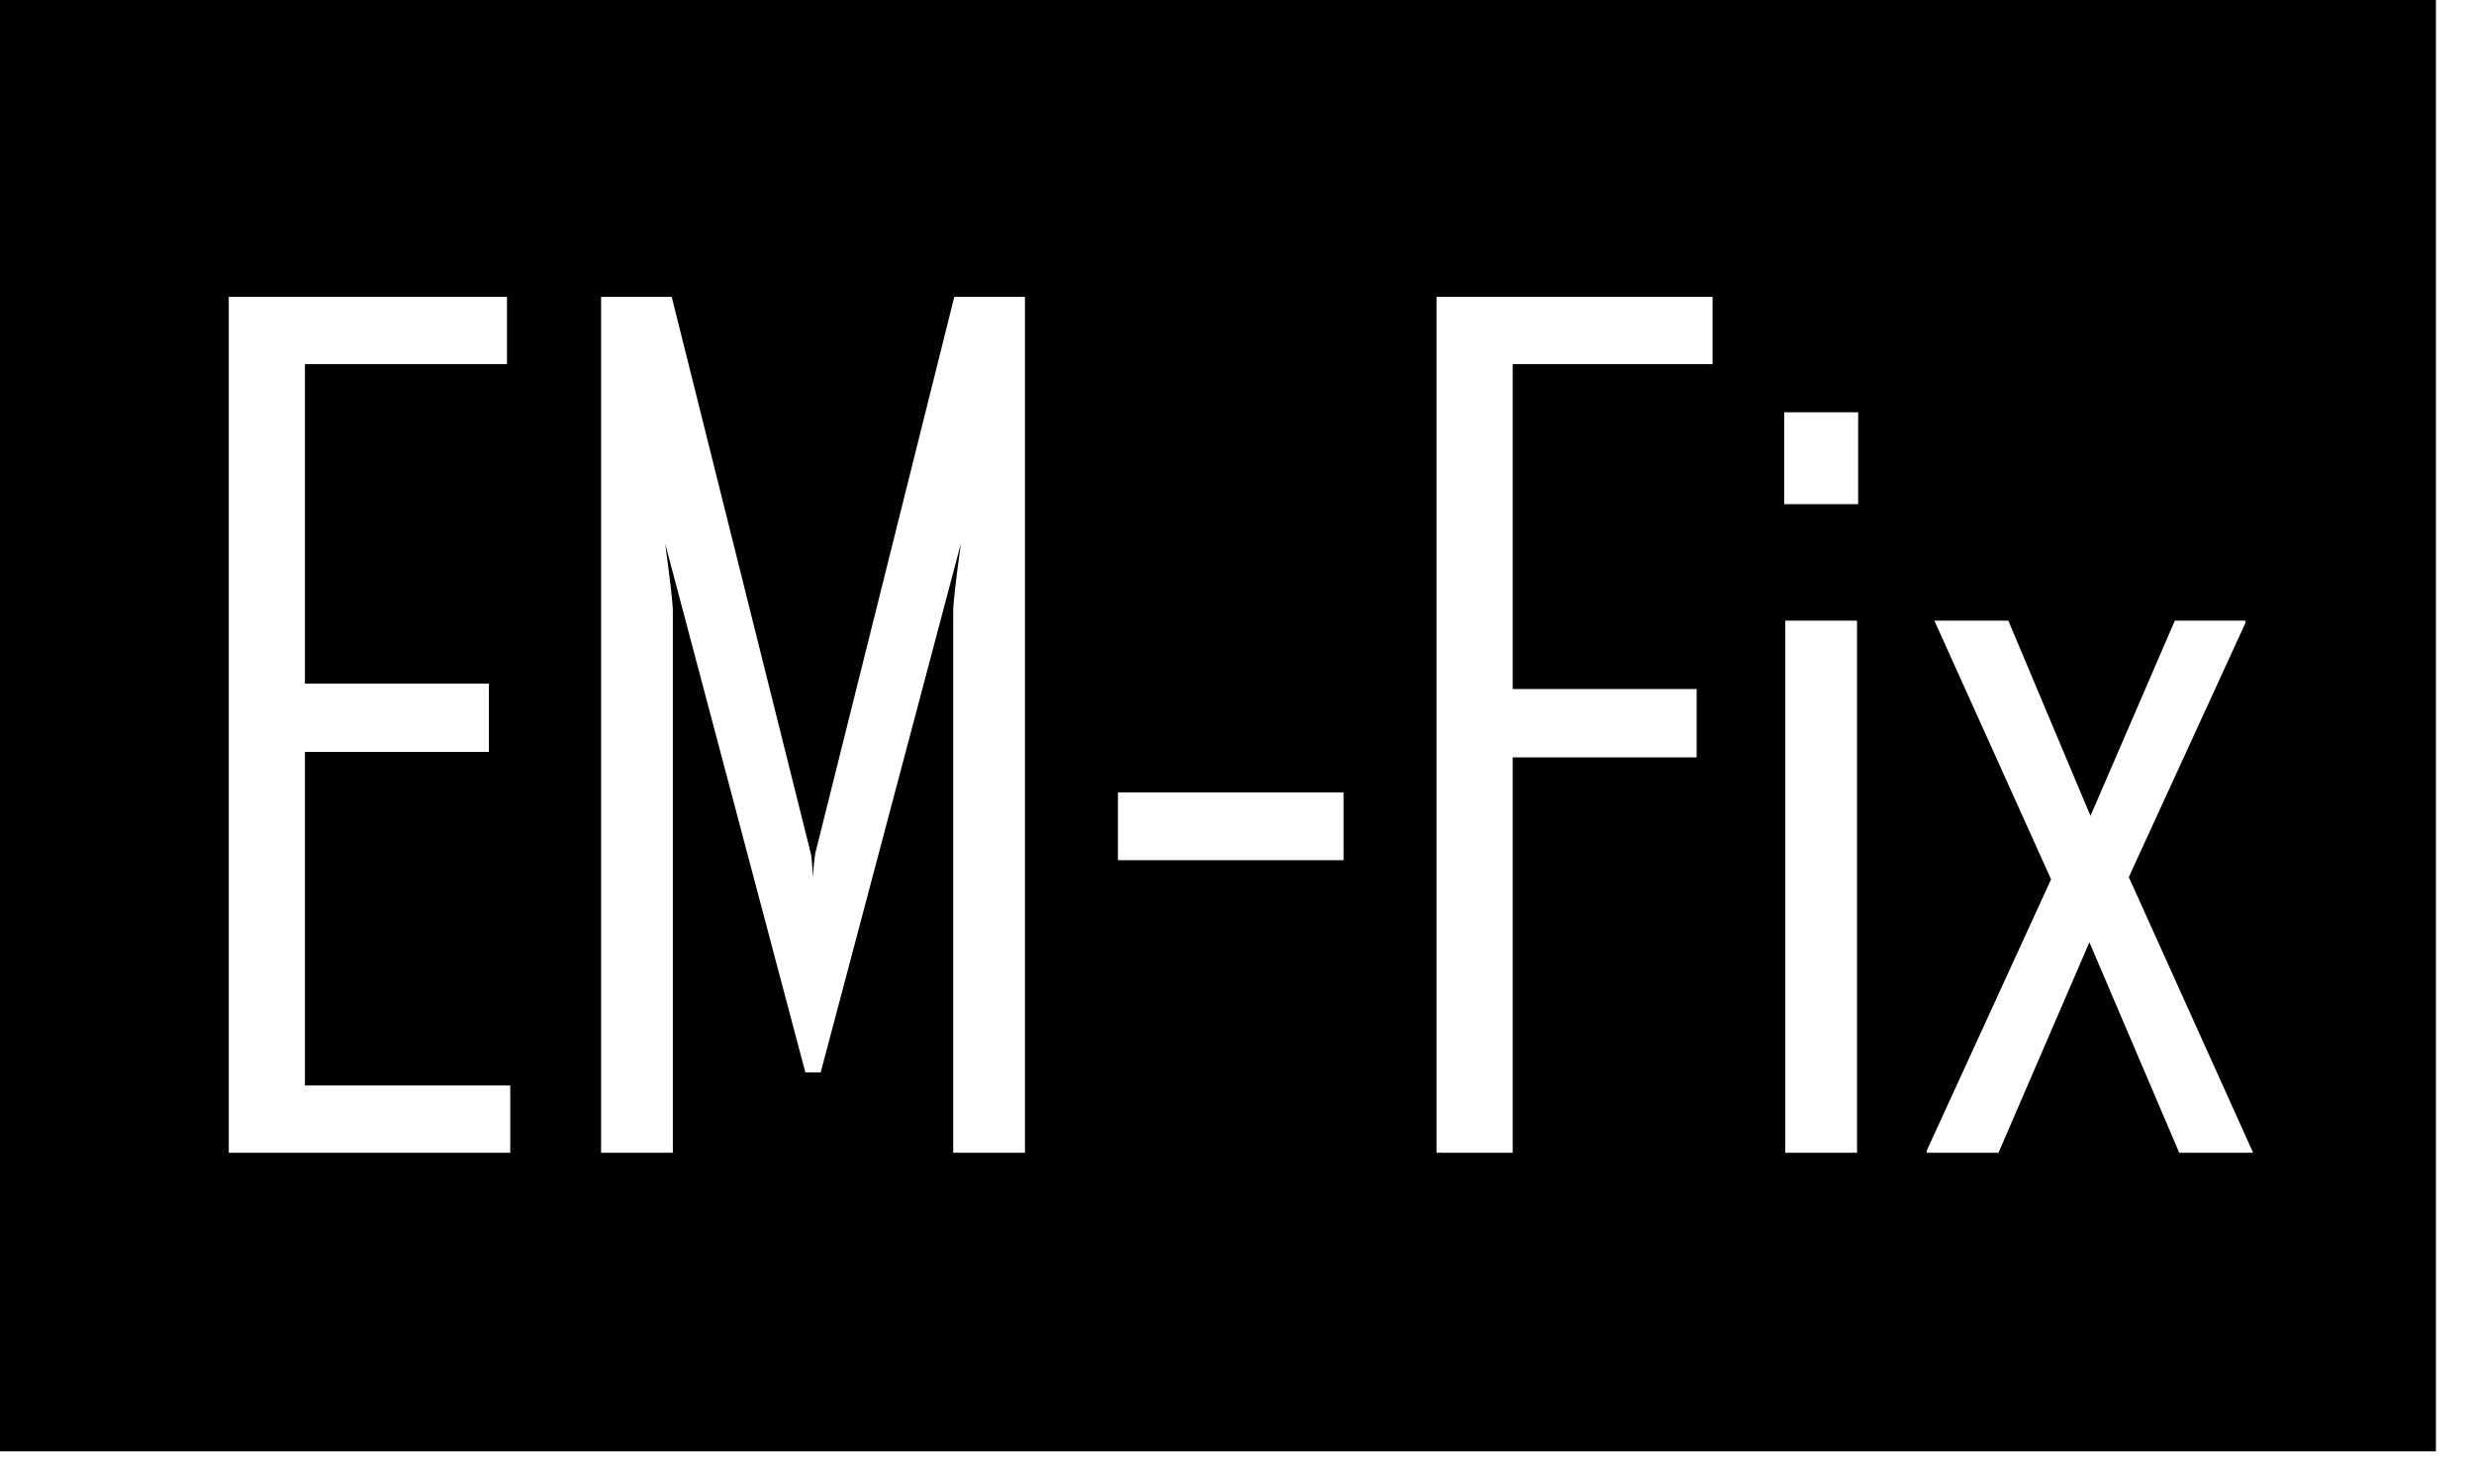<svg width="55" height="33" viewBox="0 0 55 33" fill="none" xmlns="http://www.w3.org/2000/svg">
<path fill-rule="evenodd" clip-rule="evenodd" d="M54.153 32.273H0V0H54.153V32.273ZM5.086 6.602V25.634H11.344V24.139H6.779V16.72H10.869V15.2H6.779V8.098H11.271V6.602H5.086ZM13.363 6.602V25.634H14.958V13.583C14.958 13.421 14.901 12.922 14.787 12.087L17.904 23.847H18.245L21.362 12.087C21.248 12.914 21.191 13.412 21.191 13.583V25.634H22.786V6.602H21.215L18.123 18.982C18.09 19.226 18.075 19.408 18.075 19.529C18.058 19.23 18.042 19.047 18.026 18.982L14.933 6.602H13.363ZM39.689 13.802V25.634H41.284V13.802H39.689ZM43.004 13.802L45.598 19.554L42.834 25.586V25.634H44.429L46.45 20.953L48.447 25.634H50.09L47.326 19.505L49.92 13.85V13.802H48.349L46.474 18.143L44.648 13.802H43.004ZM31.936 6.602V25.634H33.629V16.842H37.719V15.322H33.629V8.098H38.073V6.602H31.936ZM24.853 17.62V19.128H29.869V17.62H24.853ZM39.665 9.168V11.211H41.309V9.168H39.665Z" fill="black"/>
</svg>
